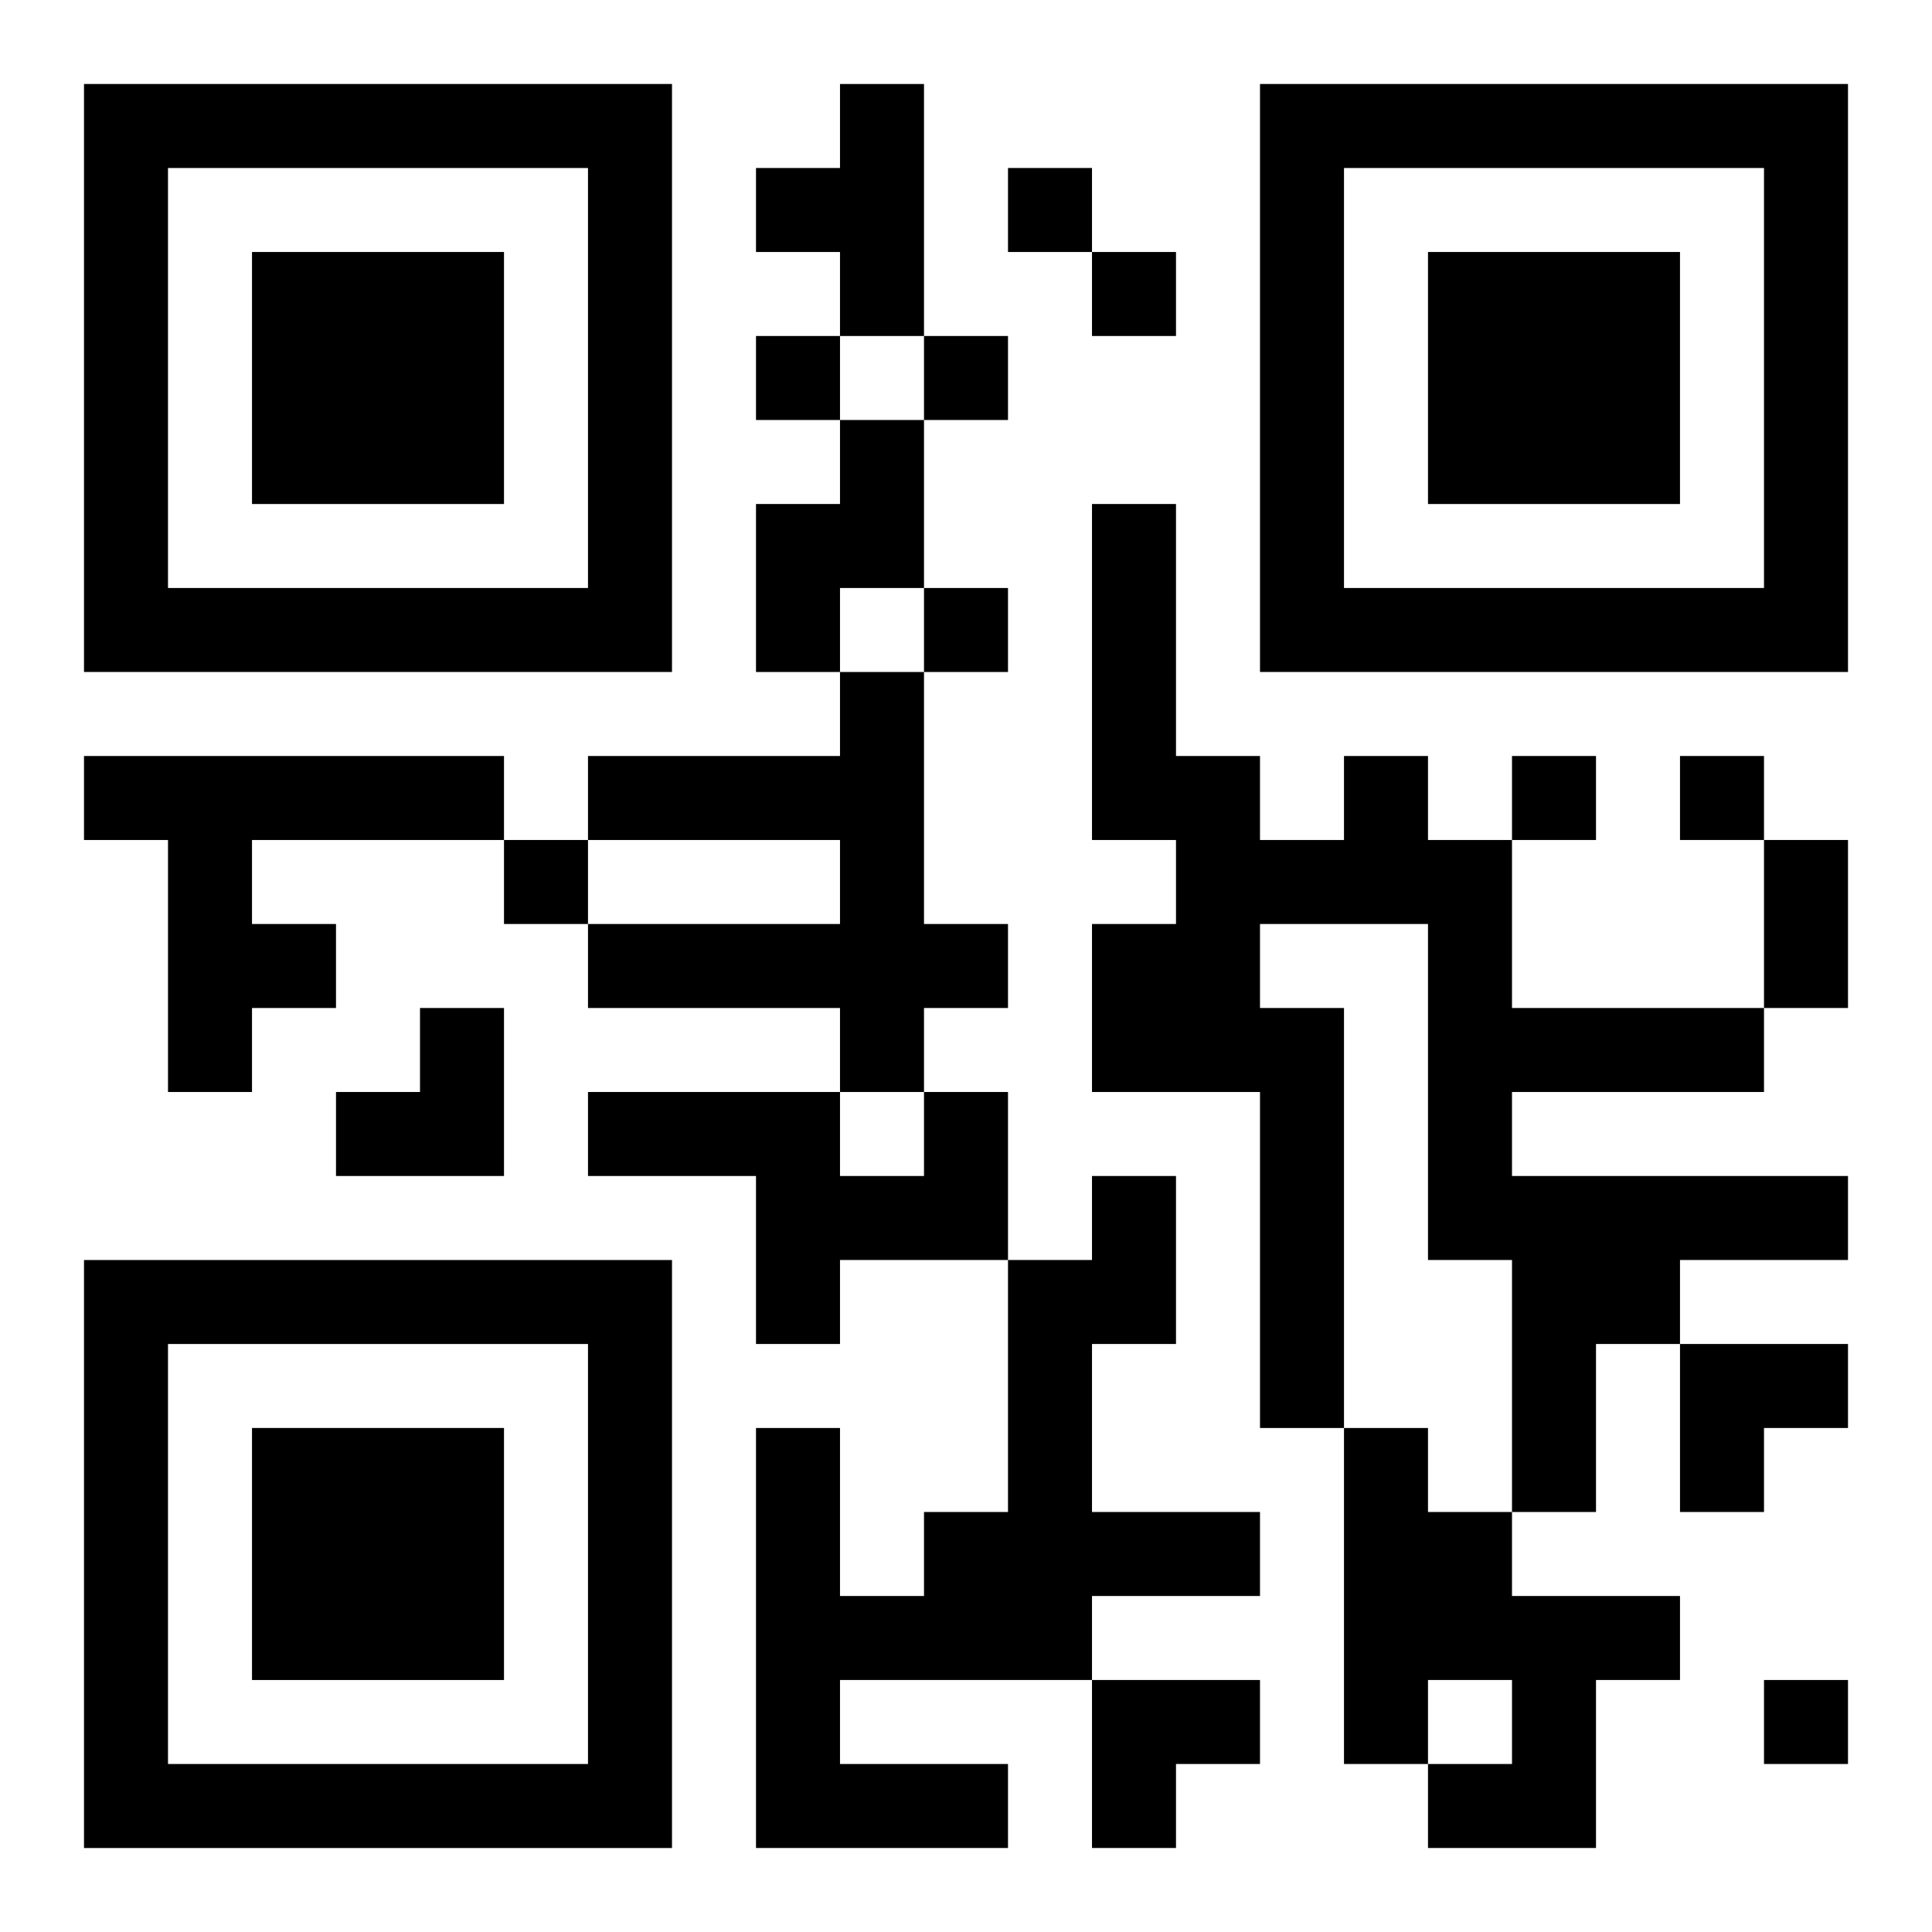 <?xml version="1.0" encoding="UTF-8"?>
<svg width="250" height="250" baseProfile="full" version="1.1" viewBox="-1 -1 23 23" xmlns="http://www.w3.org/2000/svg" xmlns:xlink="http://www.w3.org/1999/xlink"><symbol id="a"><path d="m0 7v7h7v-7h-7zm1 1h5v5h-5v-5zm1 1v3h3v-3h-3z"/></symbol><use y="-7" xlink:href="#a"/><use y="7" xlink:href="#a"/><use x="14" y="-7" xlink:href="#a"/><path d="m9 0h1v3h-1v-1h-1v-1h1v-1m0 4h1v2h-1v1h-1v-2h1v-1m0 3h1v3h1v1h-1v1h-1v-1h-3v-1h3v-1h-3v-1h3v-1m-9 1h5v1h-3v1h1v1h-1v1h-1v-3h-1v-1m15 0h1v1h1v2h3v1h-3v1h4v1h-2v1h-1v2h-1v-3h-1v-4h-2v1h1v5h-1v-4h-2v-2h1v-1h-1v-4h1v3h1v1h1v-1m-5 4h1v2h-2v1h-1v-2h-2v-1h3v1h1v-1m2 1h1v2h-1v2h2v1h-2v1h-3v1h2v1h-3v-5h1v2h1v-1h1v-3h1v-1m3 3h1v1h1v1h2v1h-1v2h-2v-1h1v-1h-1v1h-1v-4m-4-15v1h1v-1h-1m1 1v1h1v-1h-1m-4 1v1h1v-1h-1m2 0v1h1v-1h-1m0 3v1h1v-1h-1m7 2v1h1v-1h-1m2 0v1h1v-1h-1m-14 1v1h1v-1h-1m15 10v1h1v-1h-1m0-10h1v2h-1v-2m-17 2m1 0h1v2h-2v-1h1zm15 4h2v1h-1v1h-1zm-7 4h2v1h-1v1h-1z"/></svg>
